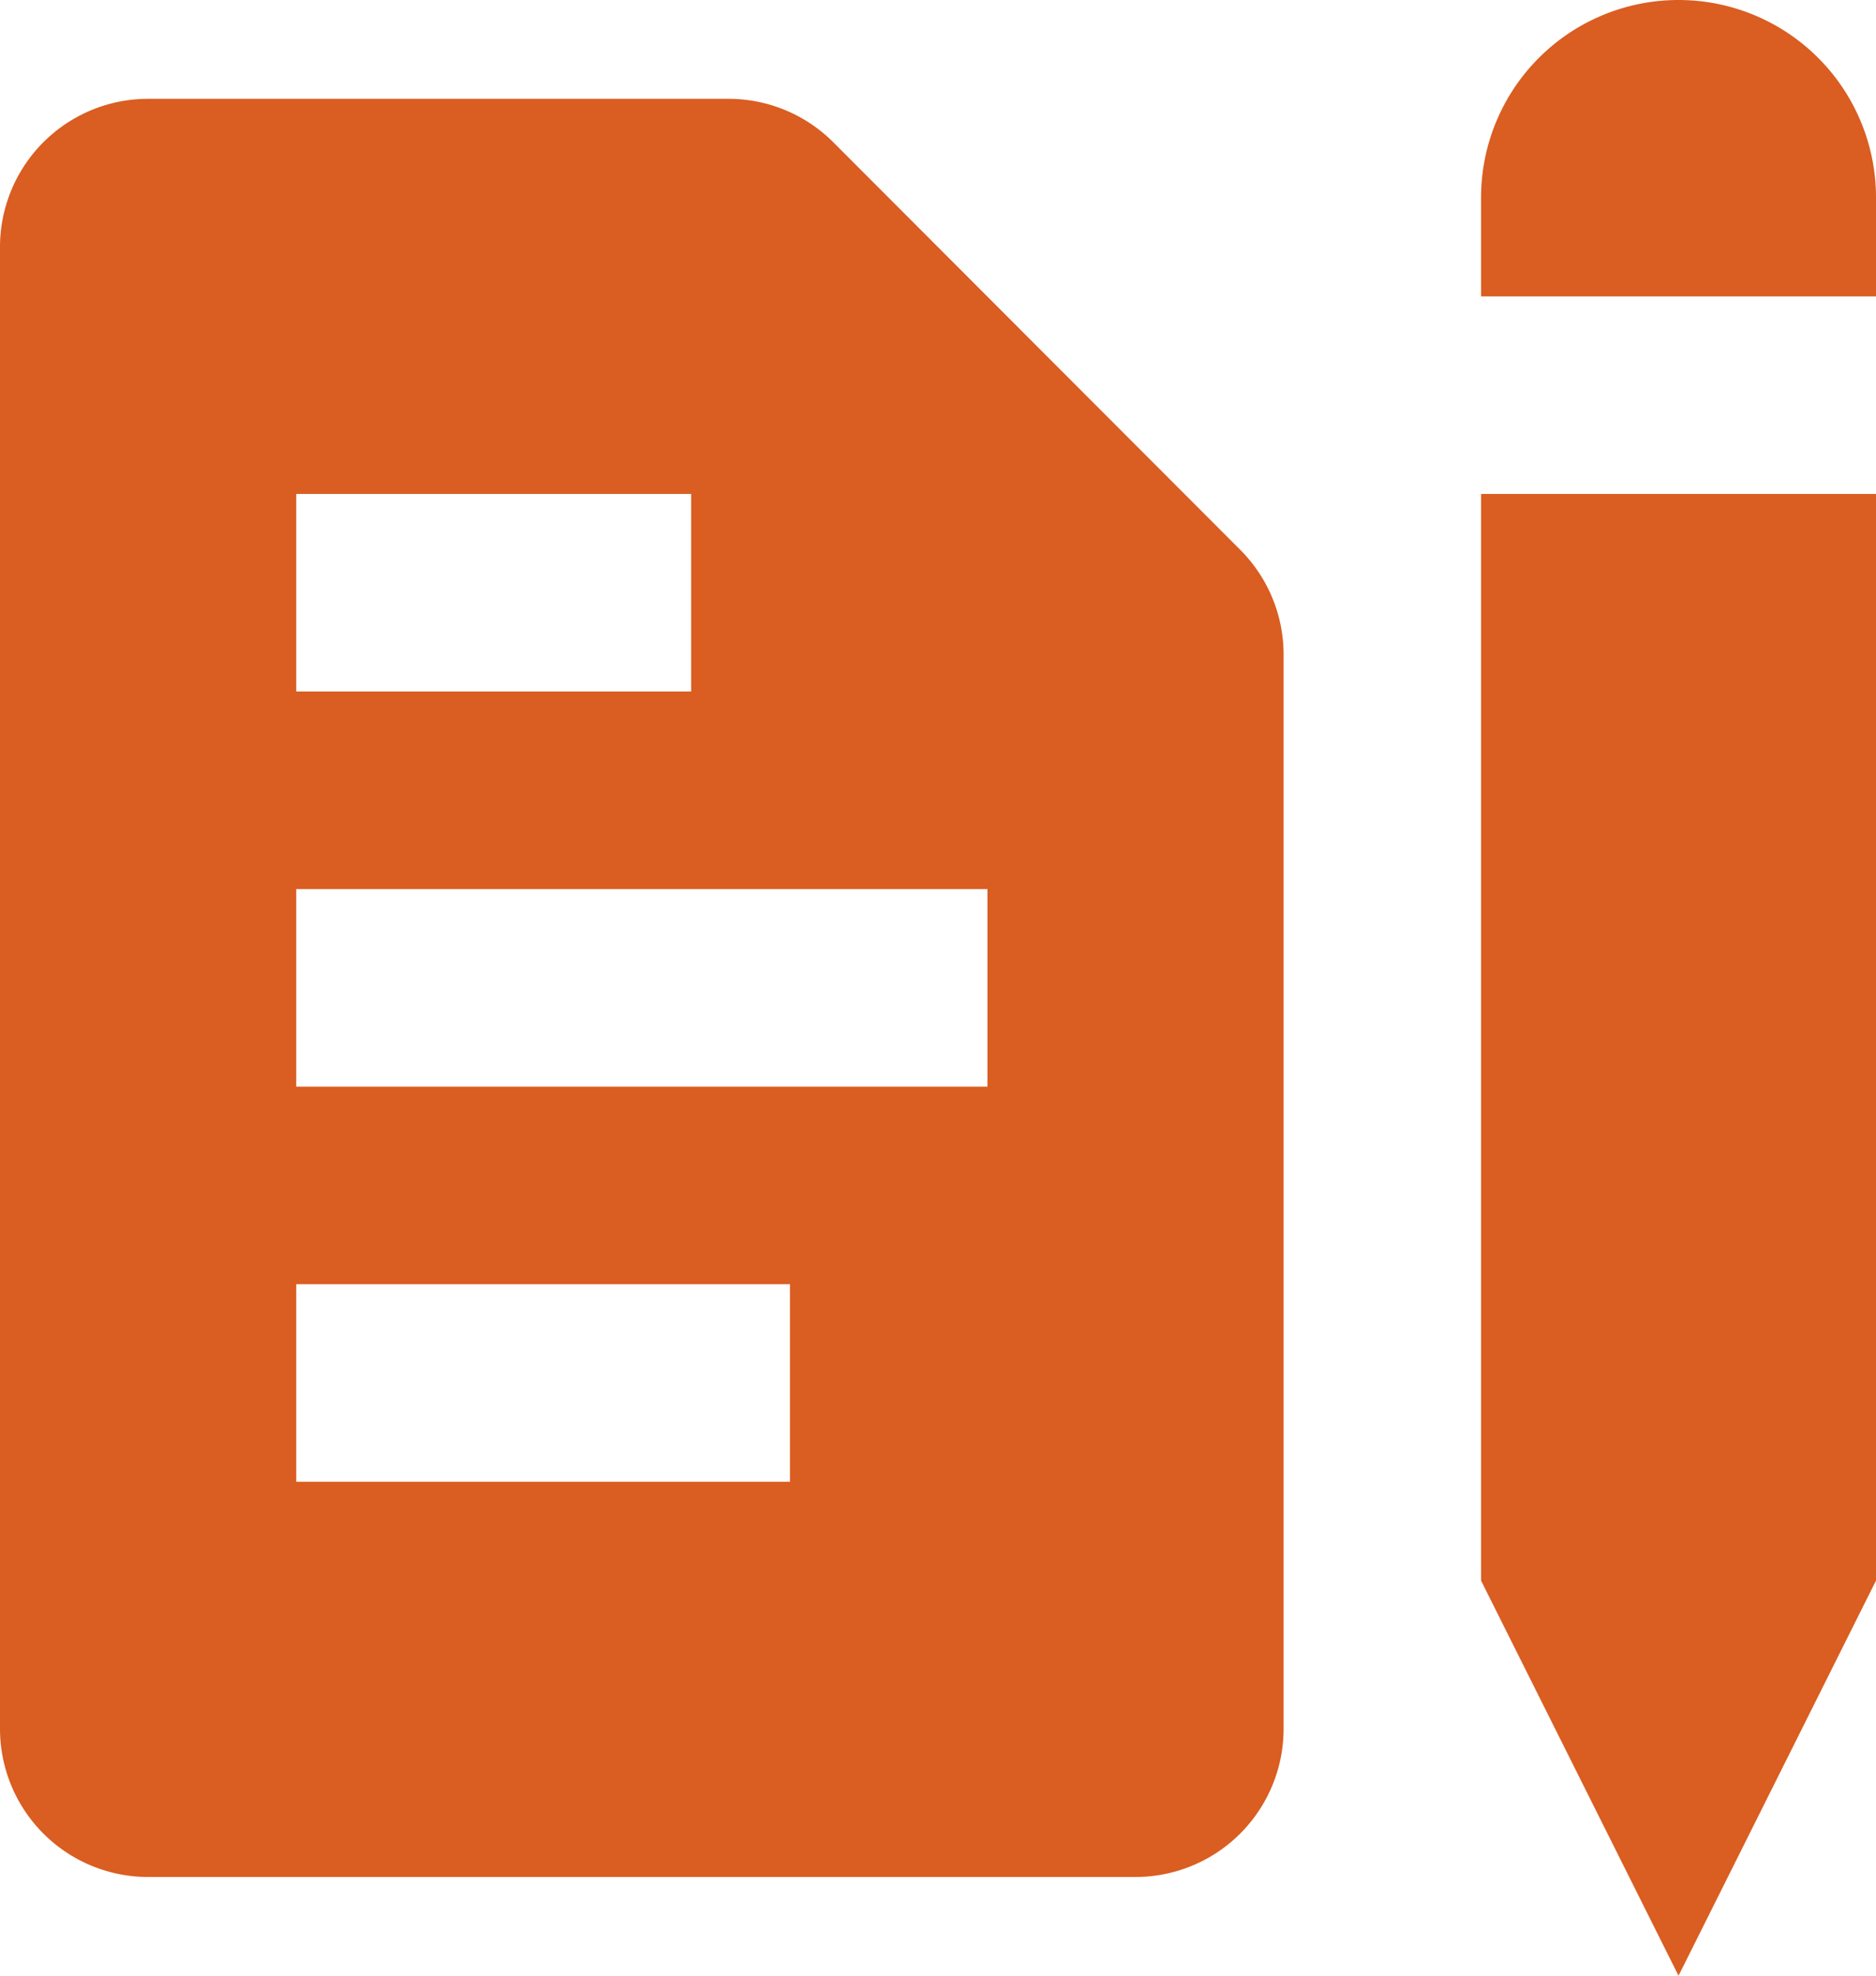<svg xmlns="http://www.w3.org/2000/svg" width="23" height="24.21" viewBox="0 0 23 24.21">
  <g id="Content_Creation" data-name="Content Creation" transform="translate(-1)">
    <path id="Path_43436" data-name="Path 43436" d="M16,2.421a2.421,2.421,0,1,1,4.842,0V3.632H16Z" transform="translate(3.158)" fill="#da5d21"/>
    <path id="Path_43437" data-name="Path 43437" d="M9.932,1a1.816,1.816,0,0,1,1.284.532L16.2,6.521A1.816,1.816,0,0,1,16.737,7.8V20.974a1.816,1.816,0,0,1-1.816,1.816H2.816A1.816,1.816,0,0,1,1,20.974V2.816A1.816,1.816,0,0,1,2.816,1Zm-5.3,4.842H9.474V8.263H4.632Zm8.474,4.842v2.421H4.632V10.684ZM4.632,17.947V15.526h6.053v2.421Z" transform="translate(0 0.211)" fill="#da5d21" fill-rule="evenodd"/>
    <path id="Path_43438" data-name="Path 43438" d="M16,5h4.842V18.316l-2.421,4.842L16,18.316Z" transform="translate(3.158 1.053)" fill="#da5d21"/>
  </g>
</svg>
